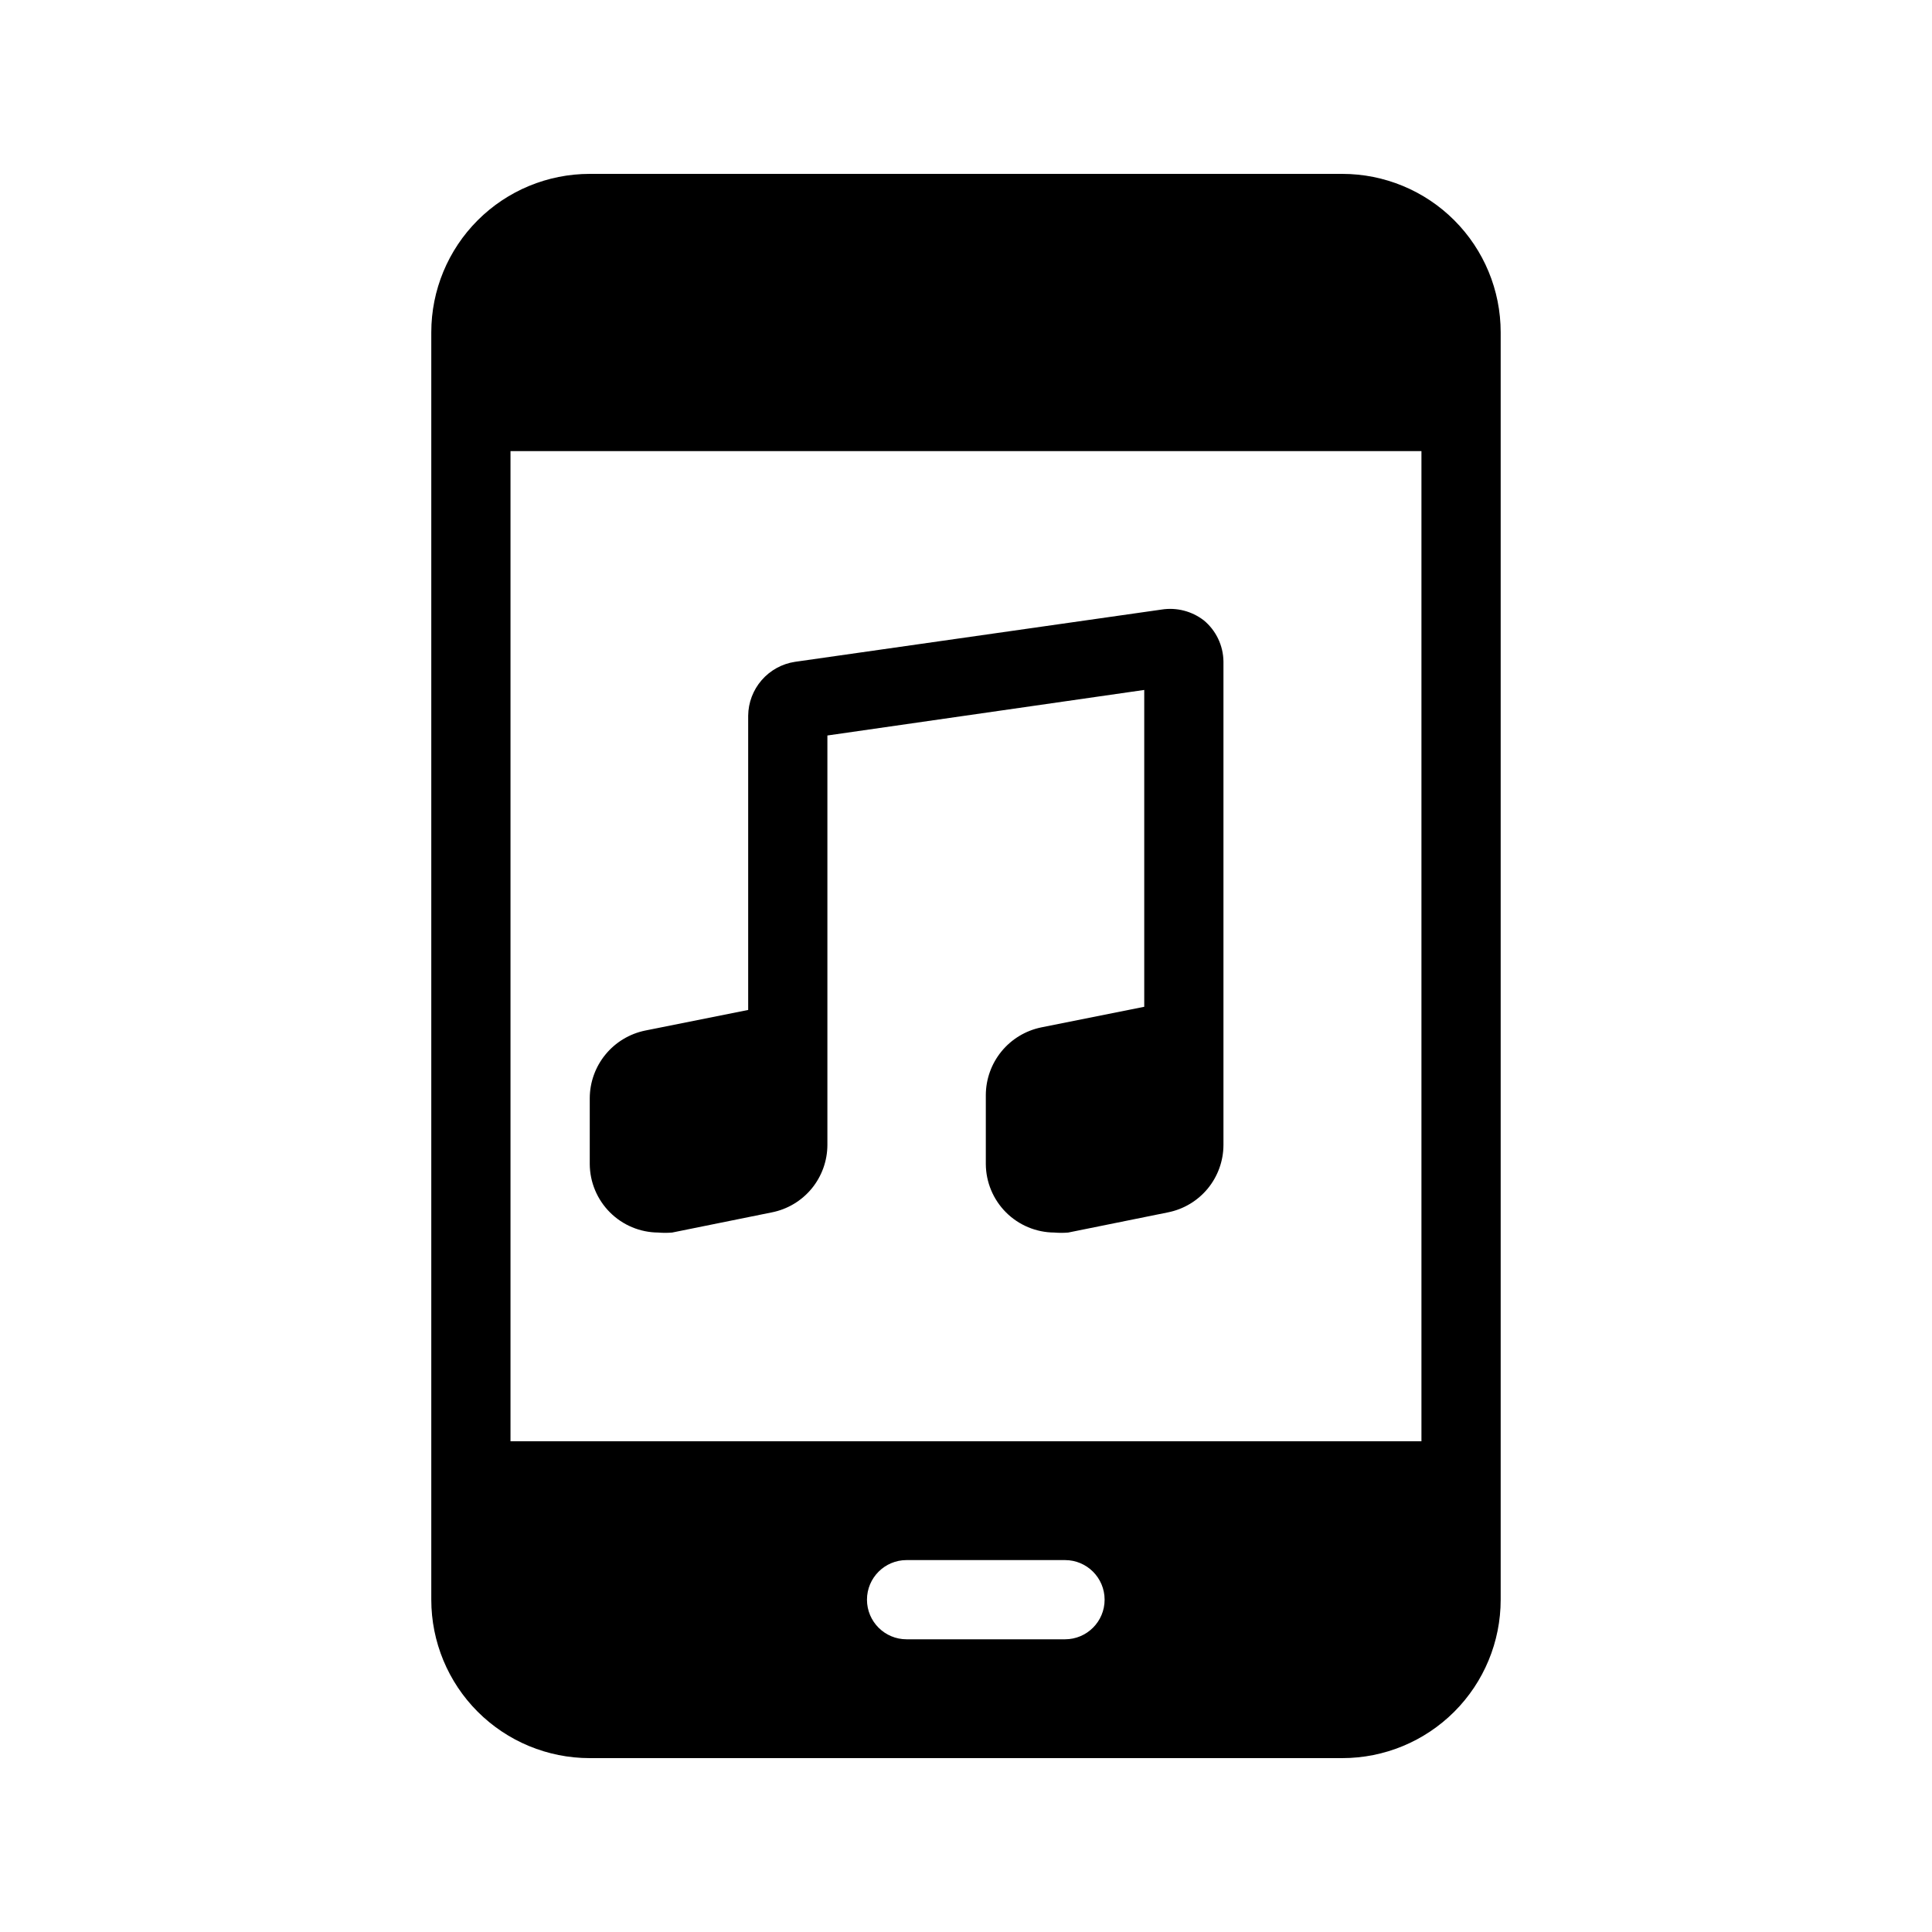 <?xml version="1.0" encoding="UTF-8"?>
<!-- Uploaded to: SVG Repo, www.svgrepo.com, Generator: SVG Repo Mixer Tools -->
<svg fill="#000000" width="800px" height="800px" version="1.1" viewBox="144 144 512 512" xmlns="http://www.w3.org/2000/svg">
 <g>
  <path d="m462.98 308.37c-3.168-2.426-7.188-3.449-11.129-2.832l-97.191 13.855c-3.422 0.52-6.547 2.246-8.816 4.859-2.269 2.613-3.535 5.953-3.57 9.414v77.984l-27.289 5.457c-4.141 0.848-7.863 3.094-10.539 6.363-2.676 3.269-4.144 7.359-4.156 11.586v17.426c0.027 4.805 1.949 9.406 5.352 12.809 3.398 3.398 8 5.32 12.809 5.348 1.223 0.105 2.449 0.105 3.672 0l26.449-5.352c4.133-0.824 7.852-3.051 10.531-6.301 2.676-3.254 4.148-7.332 4.164-11.543v-108.53l83.969-12.07v83.969l-27.289 5.457c-4.141 0.848-7.863 3.094-10.539 6.363-2.676 3.269-4.144 7.359-4.156 11.586v18.266c0.027 4.805 1.949 9.406 5.348 12.809 3.402 3.398 8.004 5.32 12.812 5.348 1.223 0.105 2.449 0.105 3.672 0l26.449-5.352c4.133-0.824 7.852-3.051 10.531-6.301 2.676-3.254 4.148-7.332 4.164-11.543v-128.16c-0.059-4.234-1.977-8.227-5.246-10.918z"/>
  <path d="m499.71 190.08h-199.43c-11.133 0-21.812 4.422-29.688 12.297-7.871 7.875-12.297 18.551-12.297 29.688v335.87c0 11.137 4.426 21.816 12.297 29.688 7.875 7.875 18.555 12.297 29.688 12.297h199.43c11.133 0 21.812-4.422 29.688-12.297 7.875-7.871 12.297-18.551 12.297-29.688v-335.87c0-11.137-4.422-21.812-12.297-29.688s-18.555-12.297-29.688-12.297zm-73.473 388.35h-41.984c-5.797 0-10.496-4.699-10.496-10.496s4.699-10.496 10.496-10.496h41.984c5.797 0 10.496 4.699 10.496 10.496s-4.699 10.496-10.496 10.496zm-146.95-52.48v-262.4h241.41v262.4z"/>
 </g>
</svg>